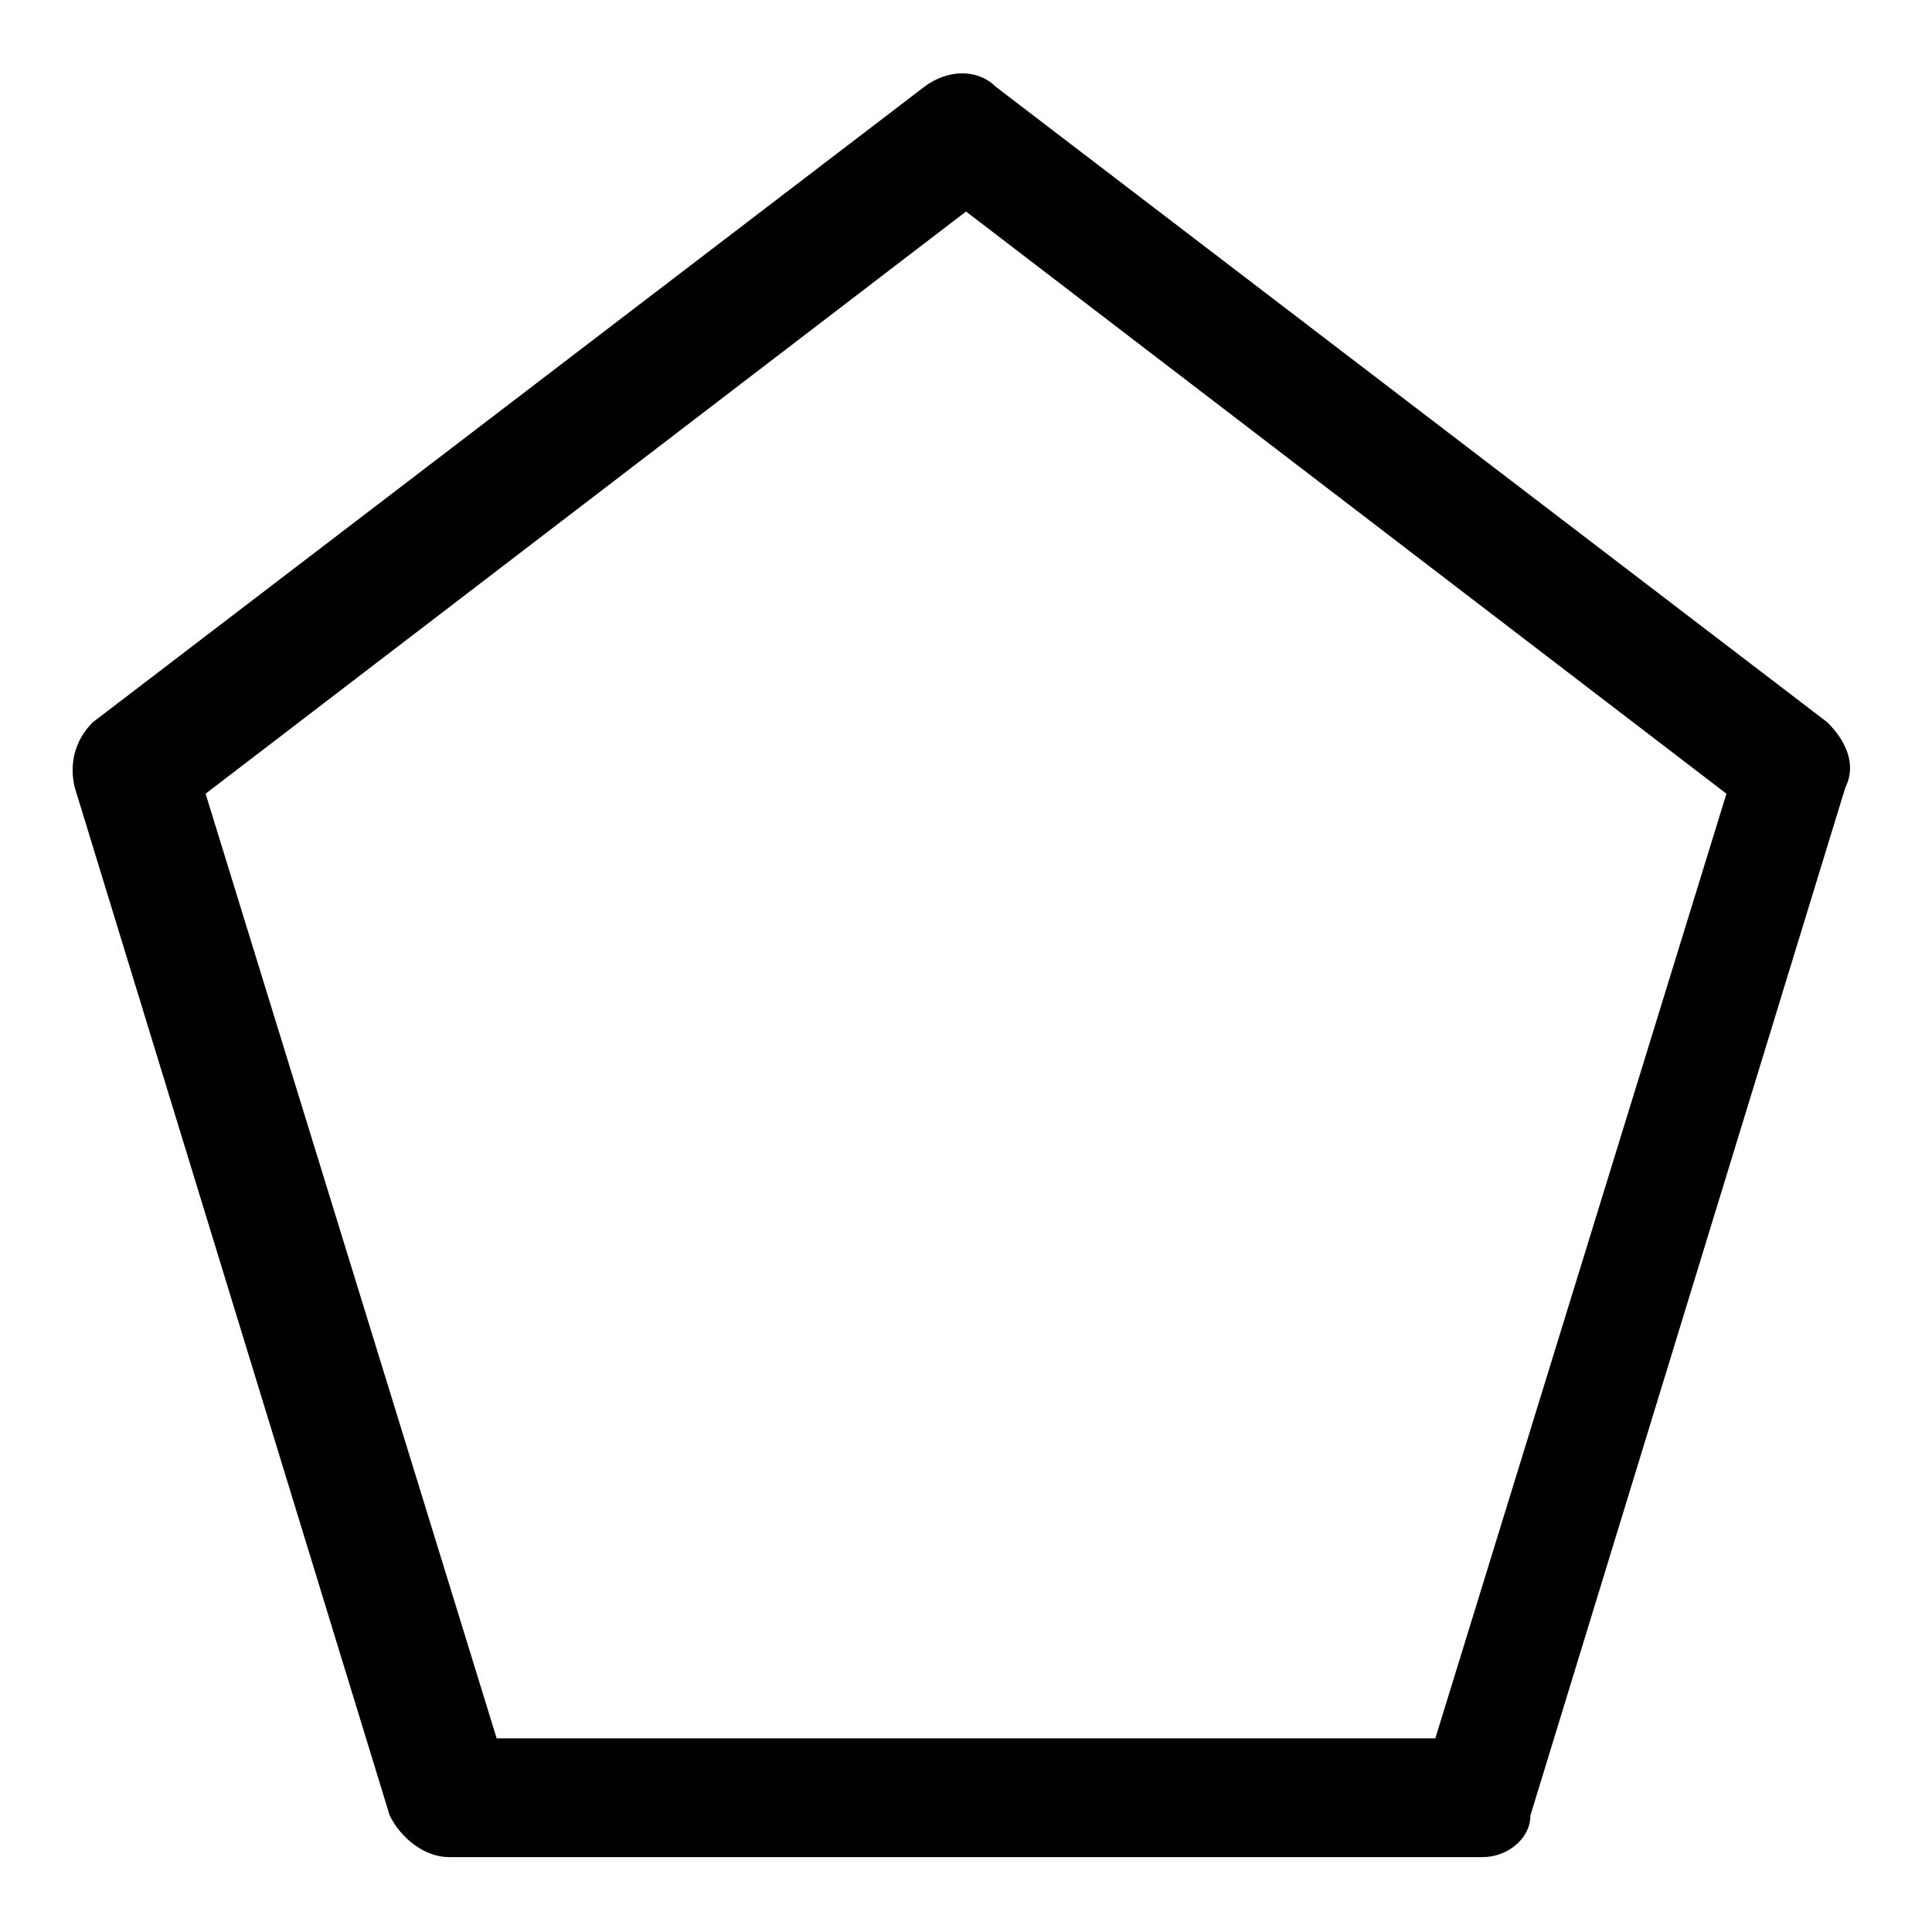 <?xml version="1.0" encoding="UTF-8"?>
<!-- Uploaded to: SVG Repo, www.svgrepo.com, Generator: SVG Repo Mixer Tools -->
<svg fill="#000000" width="800px" height="800px" version="1.1" viewBox="144 144 512 512" xmlns="http://www.w3.org/2000/svg">
 <path d="m536.97 636.16h-273.95c-6.297 0-12.594-4.723-15.742-11.02l-83.445-272.38c-1.574-6.297 0-12.594 4.723-17.32l220.42-168.46c6.297-4.723 14.168-4.723 18.895 0l220.42 168.46c4.723 4.723 7.871 11.02 4.723 17.32l-83.445 272.37c0 6.301-6.297 11.023-12.594 11.023zm-261.35-31.488h248.76l77.145-250.33-201.52-154.29-201.52 154.29z"/>
</svg>